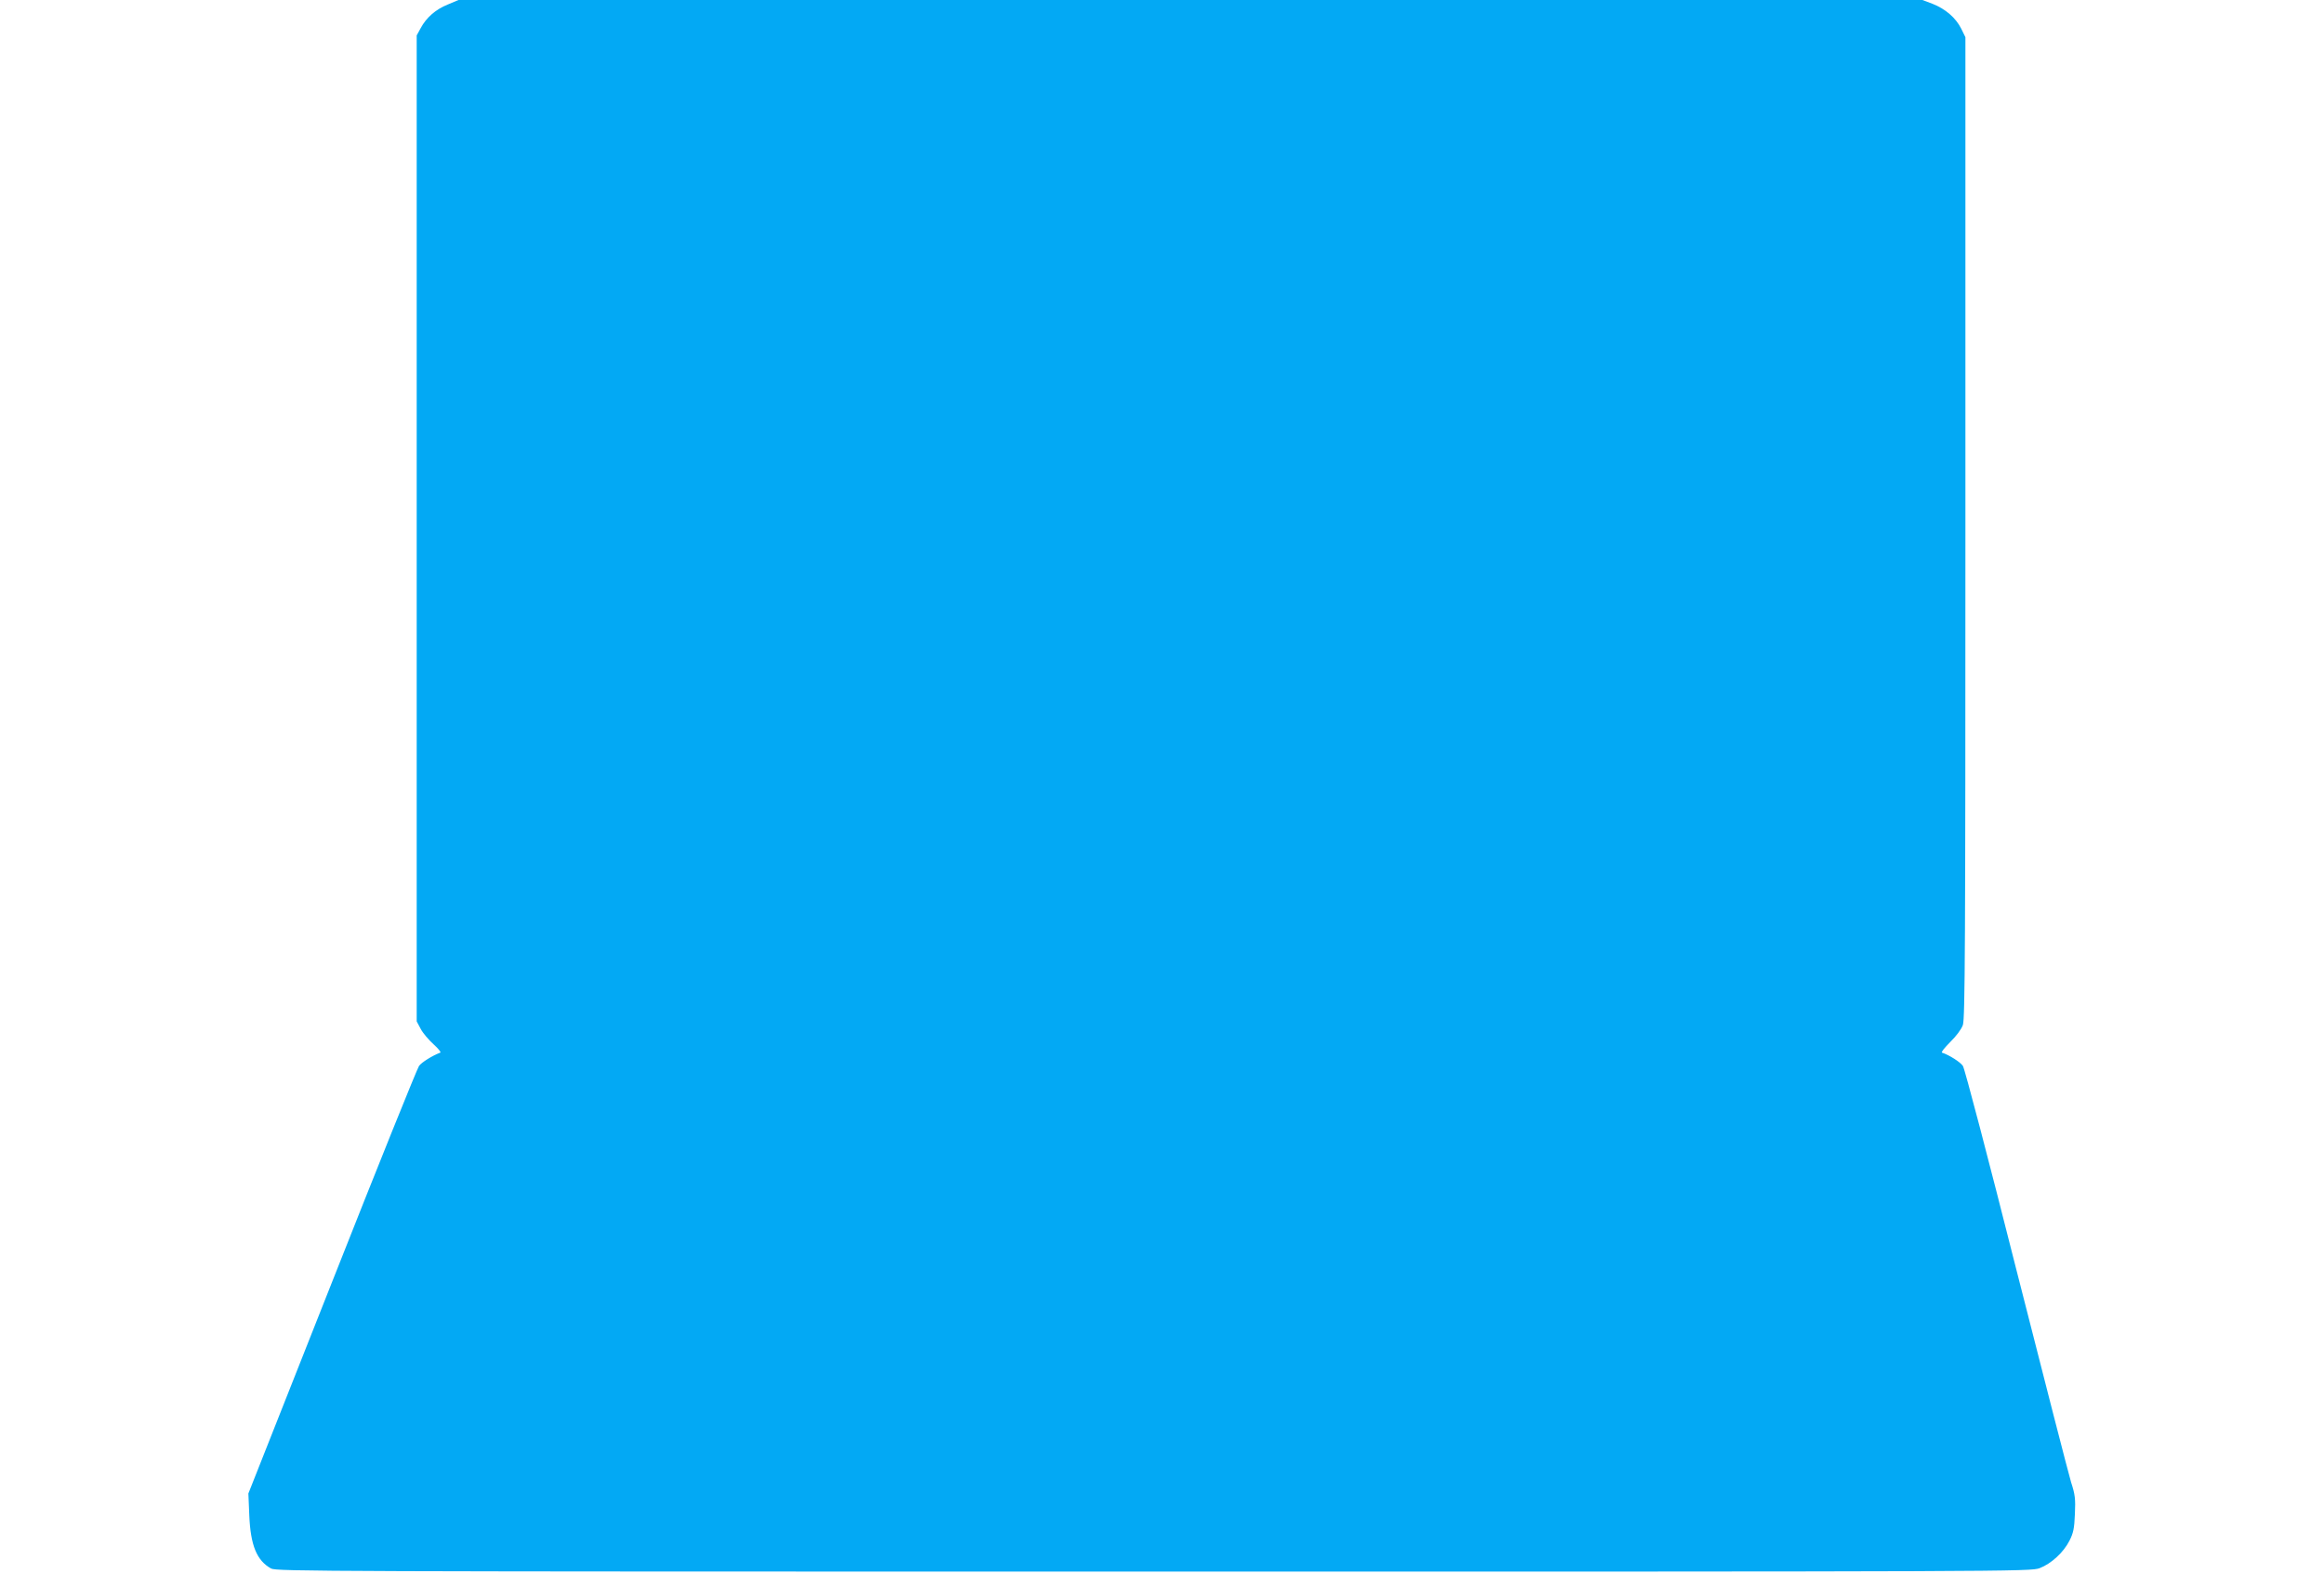 <?xml version="1.0" standalone="no"?>
<!DOCTYPE svg PUBLIC "-//W3C//DTD SVG 20010904//EN"
 "http://www.w3.org/TR/2001/REC-SVG-20010904/DTD/svg10.dtd">
<svg version="1.0" xmlns="http://www.w3.org/2000/svg"
 width="1280pt" height="874pt" viewBox="0 0 1280 874"
 preserveAspectRatio="xMidYMid meet">
<g transform="translate(0,874) scale(0.1,-0.1)"
fill="#03a9f4" stroke="none">
<path d="M2466 8715 c-67 -27 -118 -72 -149 -130 l-22 -40 0 -2715 0 -2715 22
-41 c12 -23 44 -61 70 -84 26 -24 44 -45 38 -47 -45 -17 -102 -53 -117 -73
-10 -14 -226 -549 -479 -1190 l-461 -1165 5 -120 c7 -166 41 -249 120 -293 30
-16 282 -17 4862 -17 4726 0 4831 0 4879 19 63 24 131 86 164 151 21 41 27 67
30 147 4 83 1 108 -21 175 -13 43 -149 571 -302 1173 -152 602 -284 1106 -294
1120 -14 21 -75 60 -115 73 -6 2 15 28 45 58 33 32 62 71 70 94 12 34 14 445
14 2740 l0 2700 -23 47 c-30 60 -87 109 -158 137 l-56 21 -4031 0 -4032 0 -59
-25z"/>
</g>
</svg>
